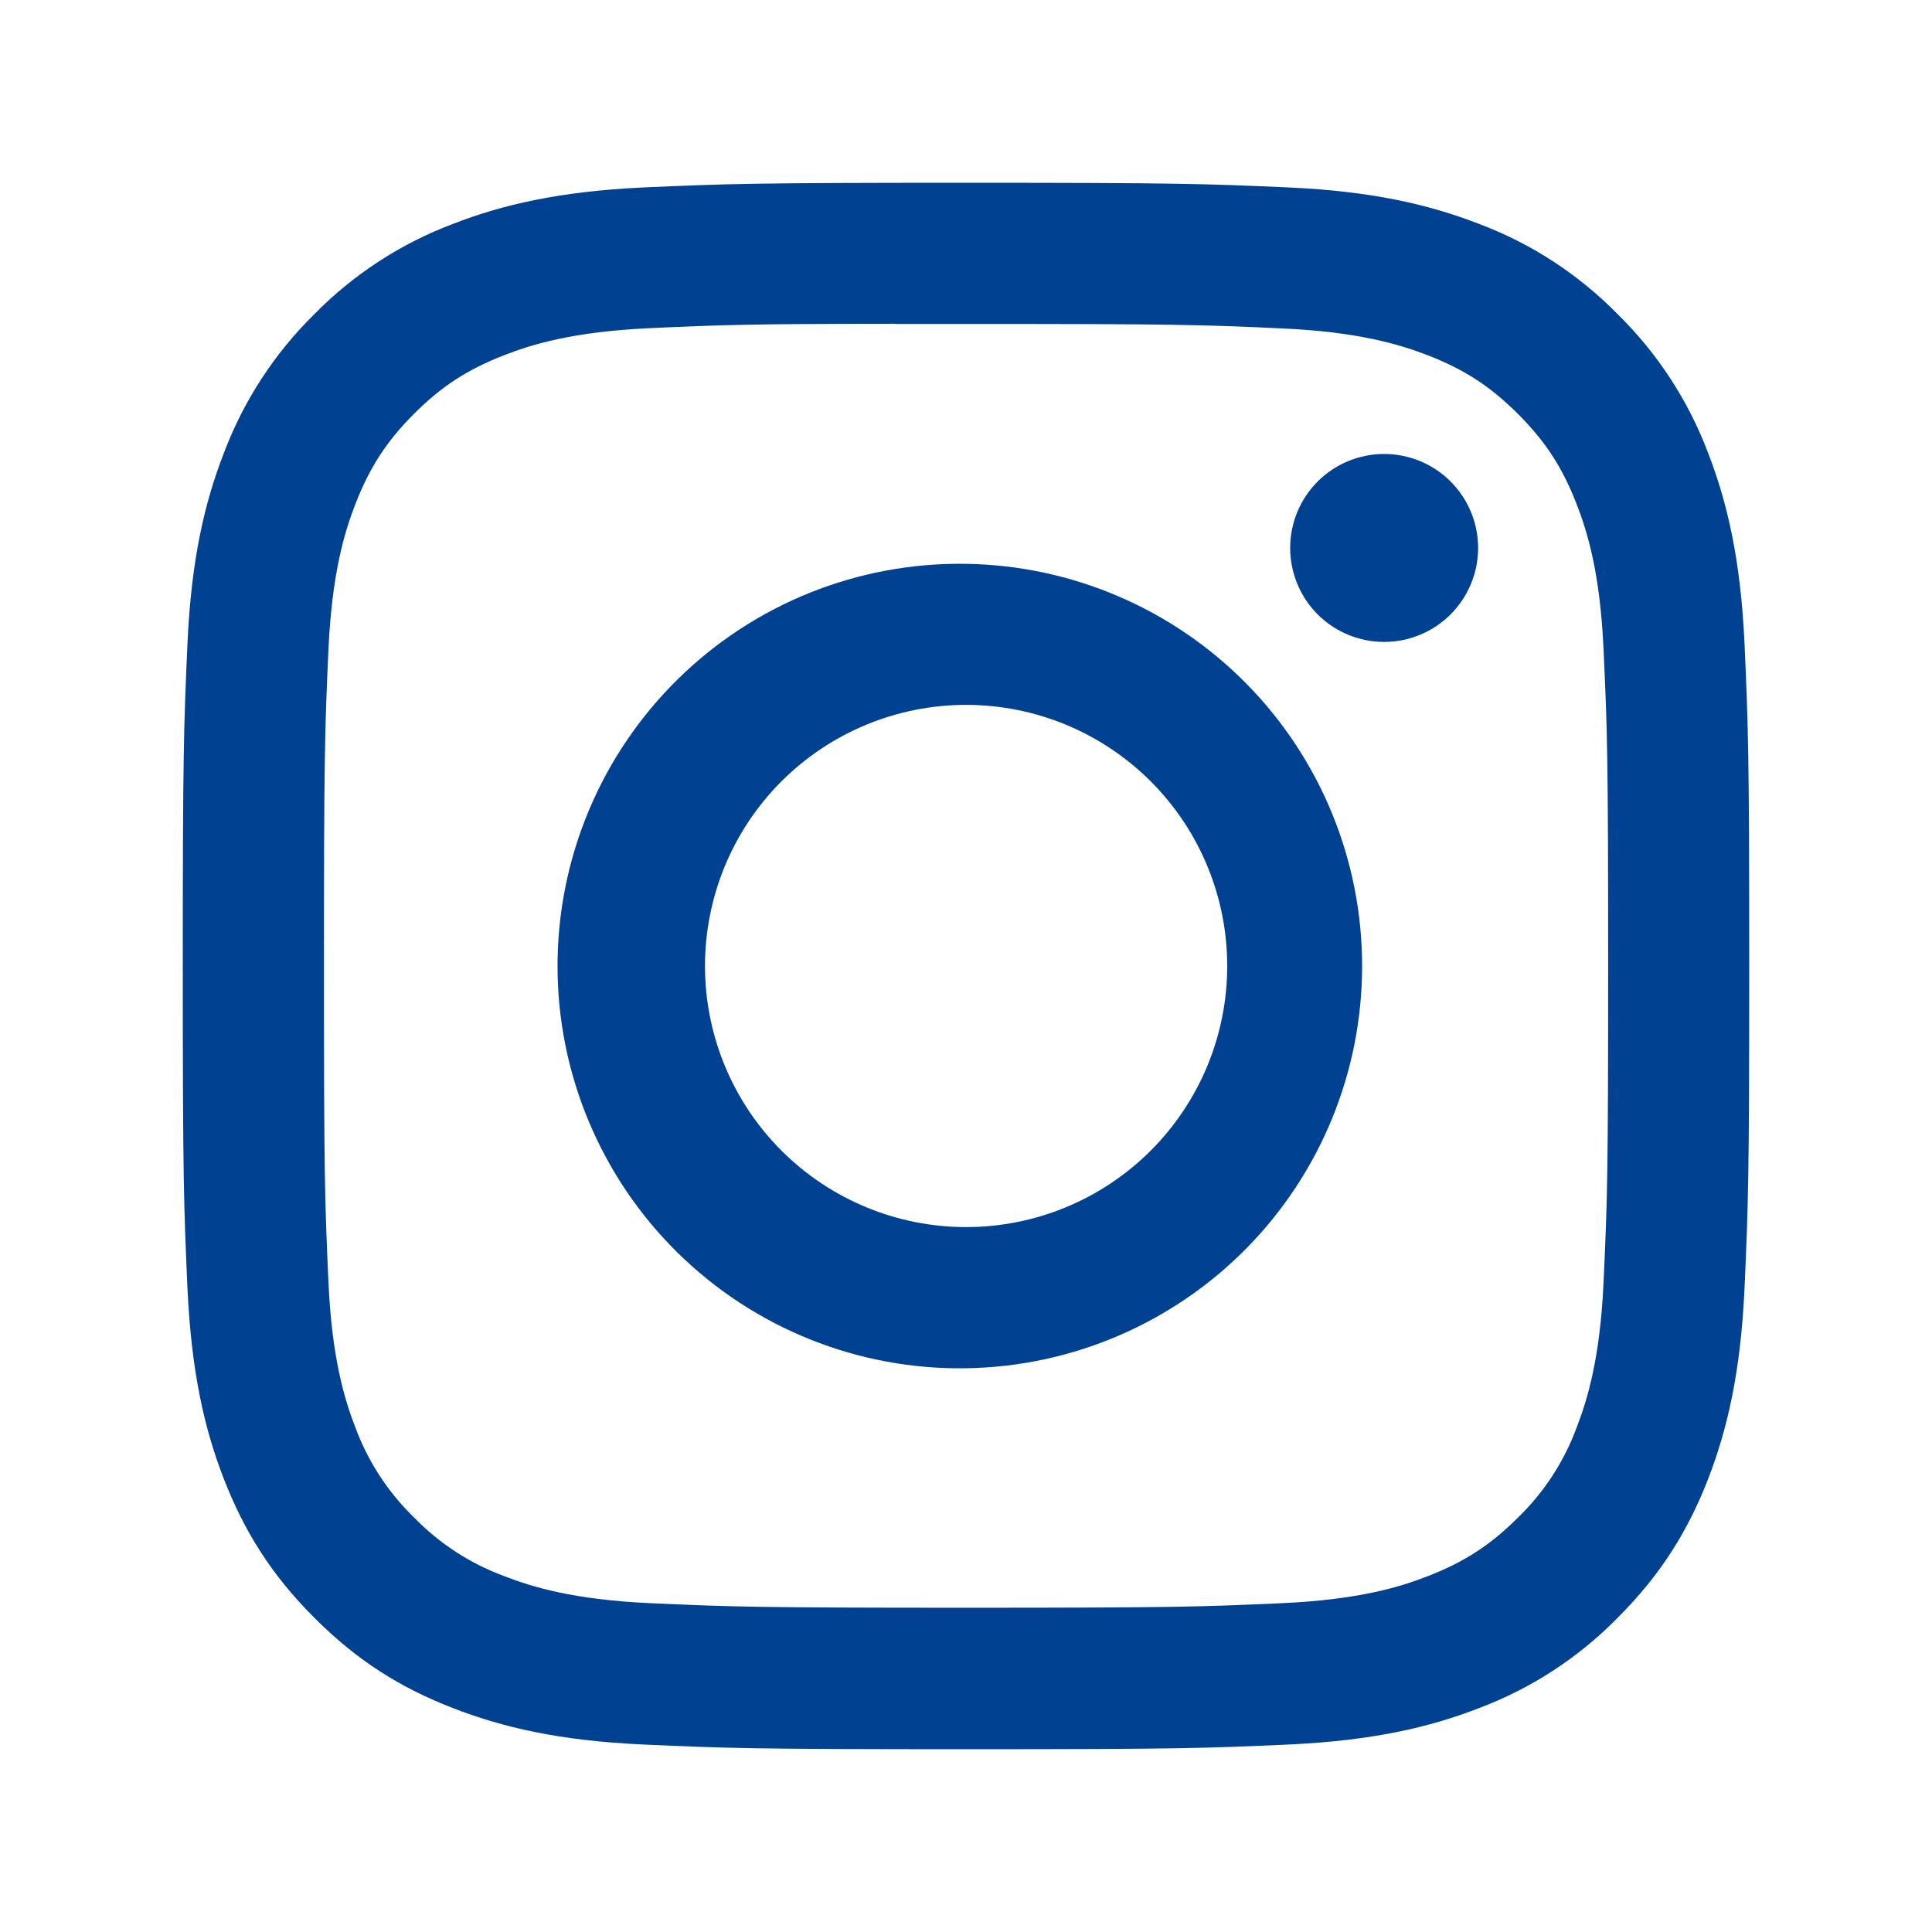 <svg width="43" height="43" viewBox="0 0 43 43" fill="none" xmlns="http://www.w3.org/2000/svg">
<path d="M21.5 4.068C16.769 4.068 16.175 4.09 14.316 4.172C12.457 4.26 11.191 4.552 10.082 4.983C8.919 5.421 7.865 6.107 6.995 6.994C6.108 7.865 5.422 8.919 4.983 10.082C4.552 11.189 4.258 12.457 4.173 14.309C4.09 16.172 4.068 16.765 4.068 21.502C4.068 26.235 4.09 26.827 4.173 28.686C4.26 30.543 4.552 31.808 4.983 32.918C5.43 34.064 6.025 35.036 6.995 36.005C7.962 36.975 8.934 37.572 10.08 38.016C11.191 38.448 12.455 38.742 14.312 38.827C16.172 38.91 16.765 38.932 21.5 38.932C26.235 38.932 26.826 38.91 28.686 38.827C30.541 38.74 31.811 38.448 32.92 38.016C34.083 37.579 35.136 36.892 36.005 36.005C36.975 35.036 37.57 34.064 38.017 32.918C38.446 31.808 38.74 30.543 38.827 28.686C38.91 26.827 38.932 26.235 38.932 21.5C38.932 16.765 38.91 16.172 38.827 14.311C38.74 12.457 38.446 11.189 38.017 10.082C37.579 8.919 36.892 7.865 36.005 6.994C35.135 6.107 34.081 5.42 32.918 4.983C31.807 4.552 30.538 4.257 28.684 4.172C26.823 4.09 26.233 4.068 21.496 4.068H21.502H21.5ZM19.938 7.21H21.502C26.157 7.21 26.708 7.225 28.545 7.31C30.244 7.386 31.168 7.672 31.783 7.909C32.595 8.225 33.177 8.605 33.787 9.215C34.397 9.825 34.774 10.404 35.09 11.219C35.33 11.832 35.613 12.755 35.69 14.455C35.775 16.292 35.792 16.843 35.792 21.495C35.792 26.148 35.775 26.701 35.69 28.538C35.613 30.238 35.328 31.159 35.09 31.774C34.811 32.531 34.365 33.215 33.785 33.776C33.175 34.386 32.595 34.763 31.78 35.079C31.17 35.319 30.247 35.602 28.545 35.681C26.708 35.763 26.157 35.783 21.502 35.783C16.848 35.783 16.294 35.763 14.457 35.681C12.758 35.602 11.836 35.319 11.222 35.079C10.464 34.8 9.78 34.355 9.217 33.776C8.637 33.214 8.19 32.529 7.91 31.771C7.672 31.159 7.387 30.235 7.31 28.536C7.228 26.699 7.21 26.148 7.21 21.491C7.21 16.837 7.228 16.288 7.31 14.451C7.389 12.751 7.672 11.827 7.912 11.213C8.228 10.4 8.607 9.818 9.217 9.208C9.827 8.598 10.407 8.221 11.222 7.905C11.836 7.665 12.758 7.382 14.457 7.304C16.066 7.23 16.689 7.208 19.938 7.206V7.21ZM30.806 10.104C30.532 10.104 30.26 10.158 30.006 10.263C29.752 10.368 29.521 10.522 29.327 10.716C29.133 10.911 28.979 11.141 28.874 11.395C28.769 11.649 28.715 11.921 28.715 12.195C28.715 12.47 28.769 12.742 28.874 12.996C28.979 13.25 29.133 13.48 29.327 13.675C29.521 13.869 29.752 14.023 30.006 14.128C30.26 14.233 30.532 14.287 30.806 14.287C31.361 14.287 31.893 14.067 32.285 13.675C32.678 13.282 32.898 12.75 32.898 12.195C32.898 11.641 32.678 11.109 32.285 10.716C31.893 10.324 31.361 10.104 30.806 10.104ZM21.502 12.549C20.315 12.53 19.136 12.748 18.033 13.189C16.931 13.631 15.927 14.287 15.081 15.121C14.235 15.954 13.563 16.947 13.104 18.042C12.645 19.138 12.409 20.313 12.409 21.501C12.409 22.688 12.645 23.864 13.104 24.959C13.563 26.055 14.235 27.048 15.081 27.881C15.927 28.714 16.931 29.371 18.033 29.812C19.136 30.254 20.315 30.472 21.502 30.453C23.852 30.417 26.094 29.457 27.743 27.782C29.392 26.108 30.316 23.851 30.316 21.501C30.316 19.15 29.392 16.894 27.743 15.219C26.094 13.544 23.852 12.585 21.502 12.549ZM21.502 15.688C23.044 15.688 24.521 16.301 25.611 17.39C26.701 18.48 27.314 19.959 27.314 21.5C27.314 23.041 26.701 24.519 25.611 25.609C24.521 26.699 23.044 27.311 21.502 27.311C19.961 27.311 18.483 26.699 17.393 25.609C16.303 24.519 15.691 23.041 15.691 21.5C15.691 19.959 16.303 18.48 17.393 17.39C18.483 16.301 19.961 15.688 21.502 15.688Z" fill="#004191"/>
</svg>
